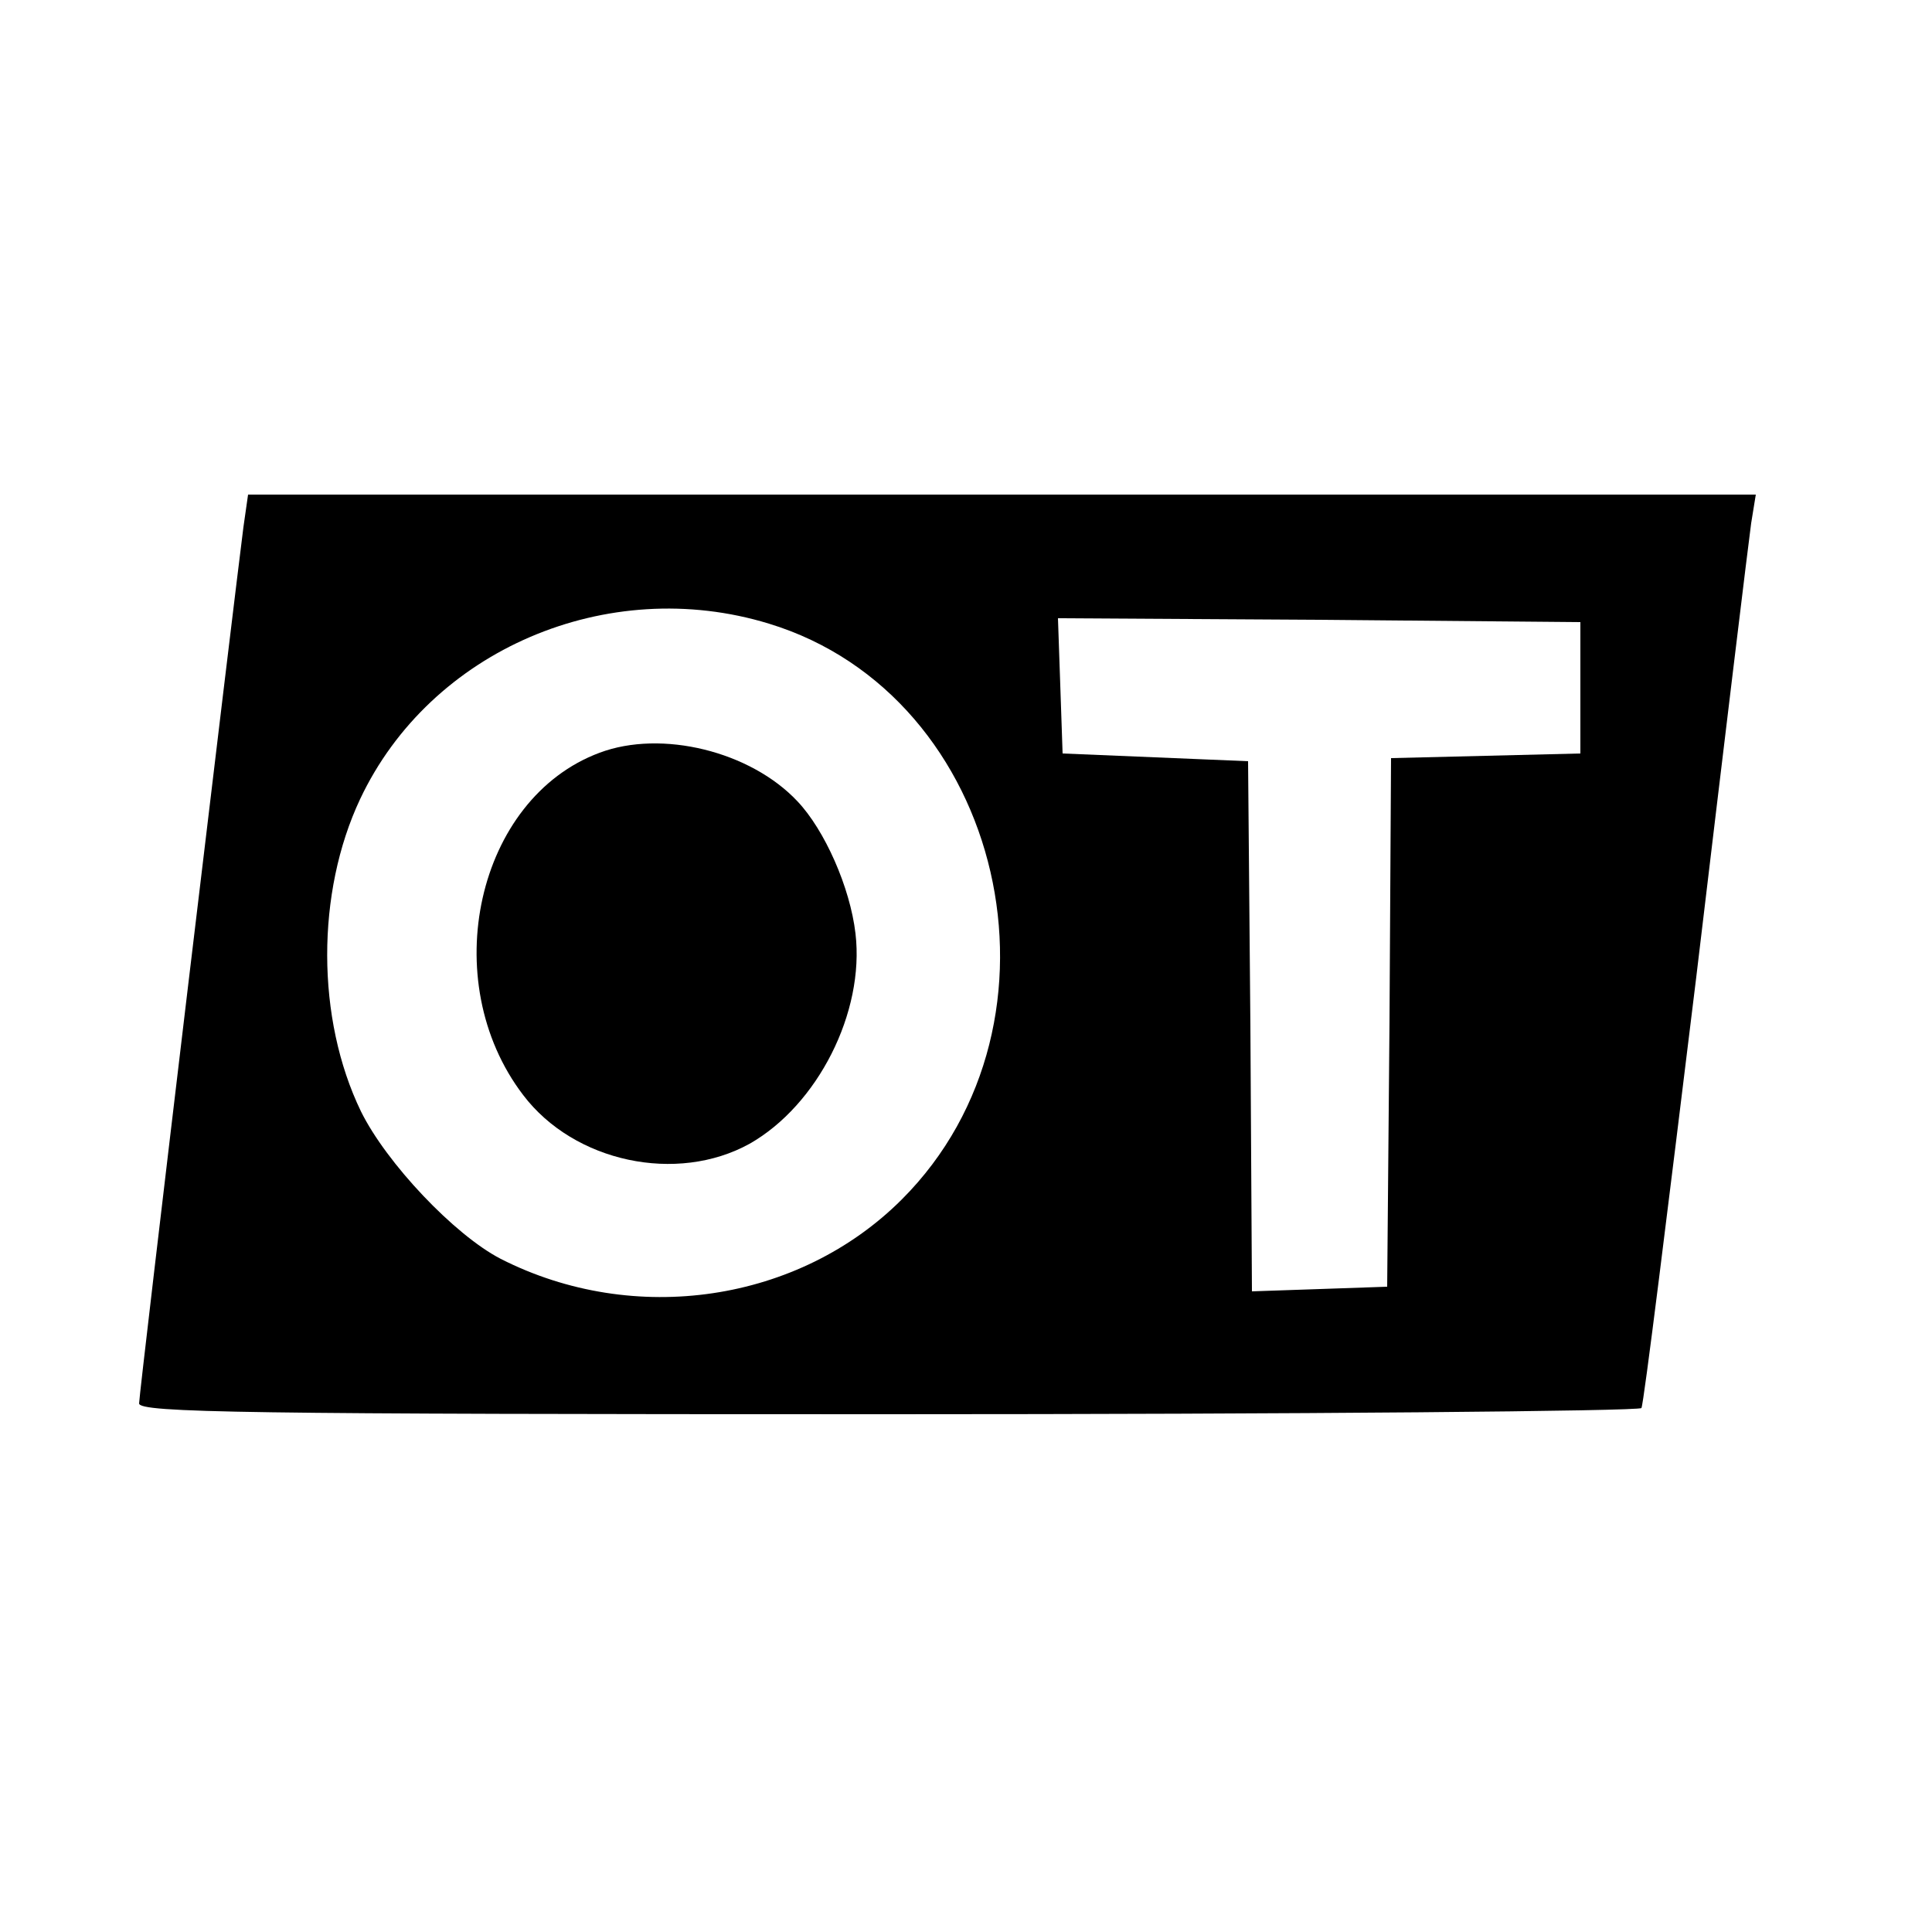 <?xml version="1.0" standalone="no"?>
<!DOCTYPE svg PUBLIC "-//W3C//DTD SVG 20010904//EN"
 "http://www.w3.org/TR/2001/REC-SVG-20010904/DTD/svg10.dtd">
<svg version="1.0" xmlns="http://www.w3.org/2000/svg"
 width="250pt" height="250pt" viewBox="0 0 250 250"
 preserveAspectRatio="xMidYMid meet">
<g transform="translate(0,250) scale(0.1,-0.1)"
fill="#000000" stroke="none">
<path d="M315 1818 c-11 -85 -135 -1120 -135 -1134 0 -12 136 -14 969 -14 534
0 972 4 975 8 3 5 34 256 71 558 36 302 68 566 71 587 l6 37 -976 0 -975 0 -6
-42z m680 -125 c305 -93 402 -515 172 -745 -133 -133 -346 -165 -519 -77 -60
31 -148 124 -181 191 -58 120 -58 283 -1 404 91 193 320 291 529 227z m1050
-83 l0 -85 -122 -3 -123 -3 -2 -342 -3 -342 -87 -3 -88 -3 -2 343 -3 343 -120
5 -120 5 -3 88 -3 87 338 -2 338 -3 0 -85z"/>
<path d="M776 1526 c-159 -59 -212 -295 -99 -443 66 -87 199 -115 293 -63 88
50 149 170 137 272 -7 60 -40 134 -75 171 -61 65 -176 93 -256 63z"/>
</g>
</svg>
